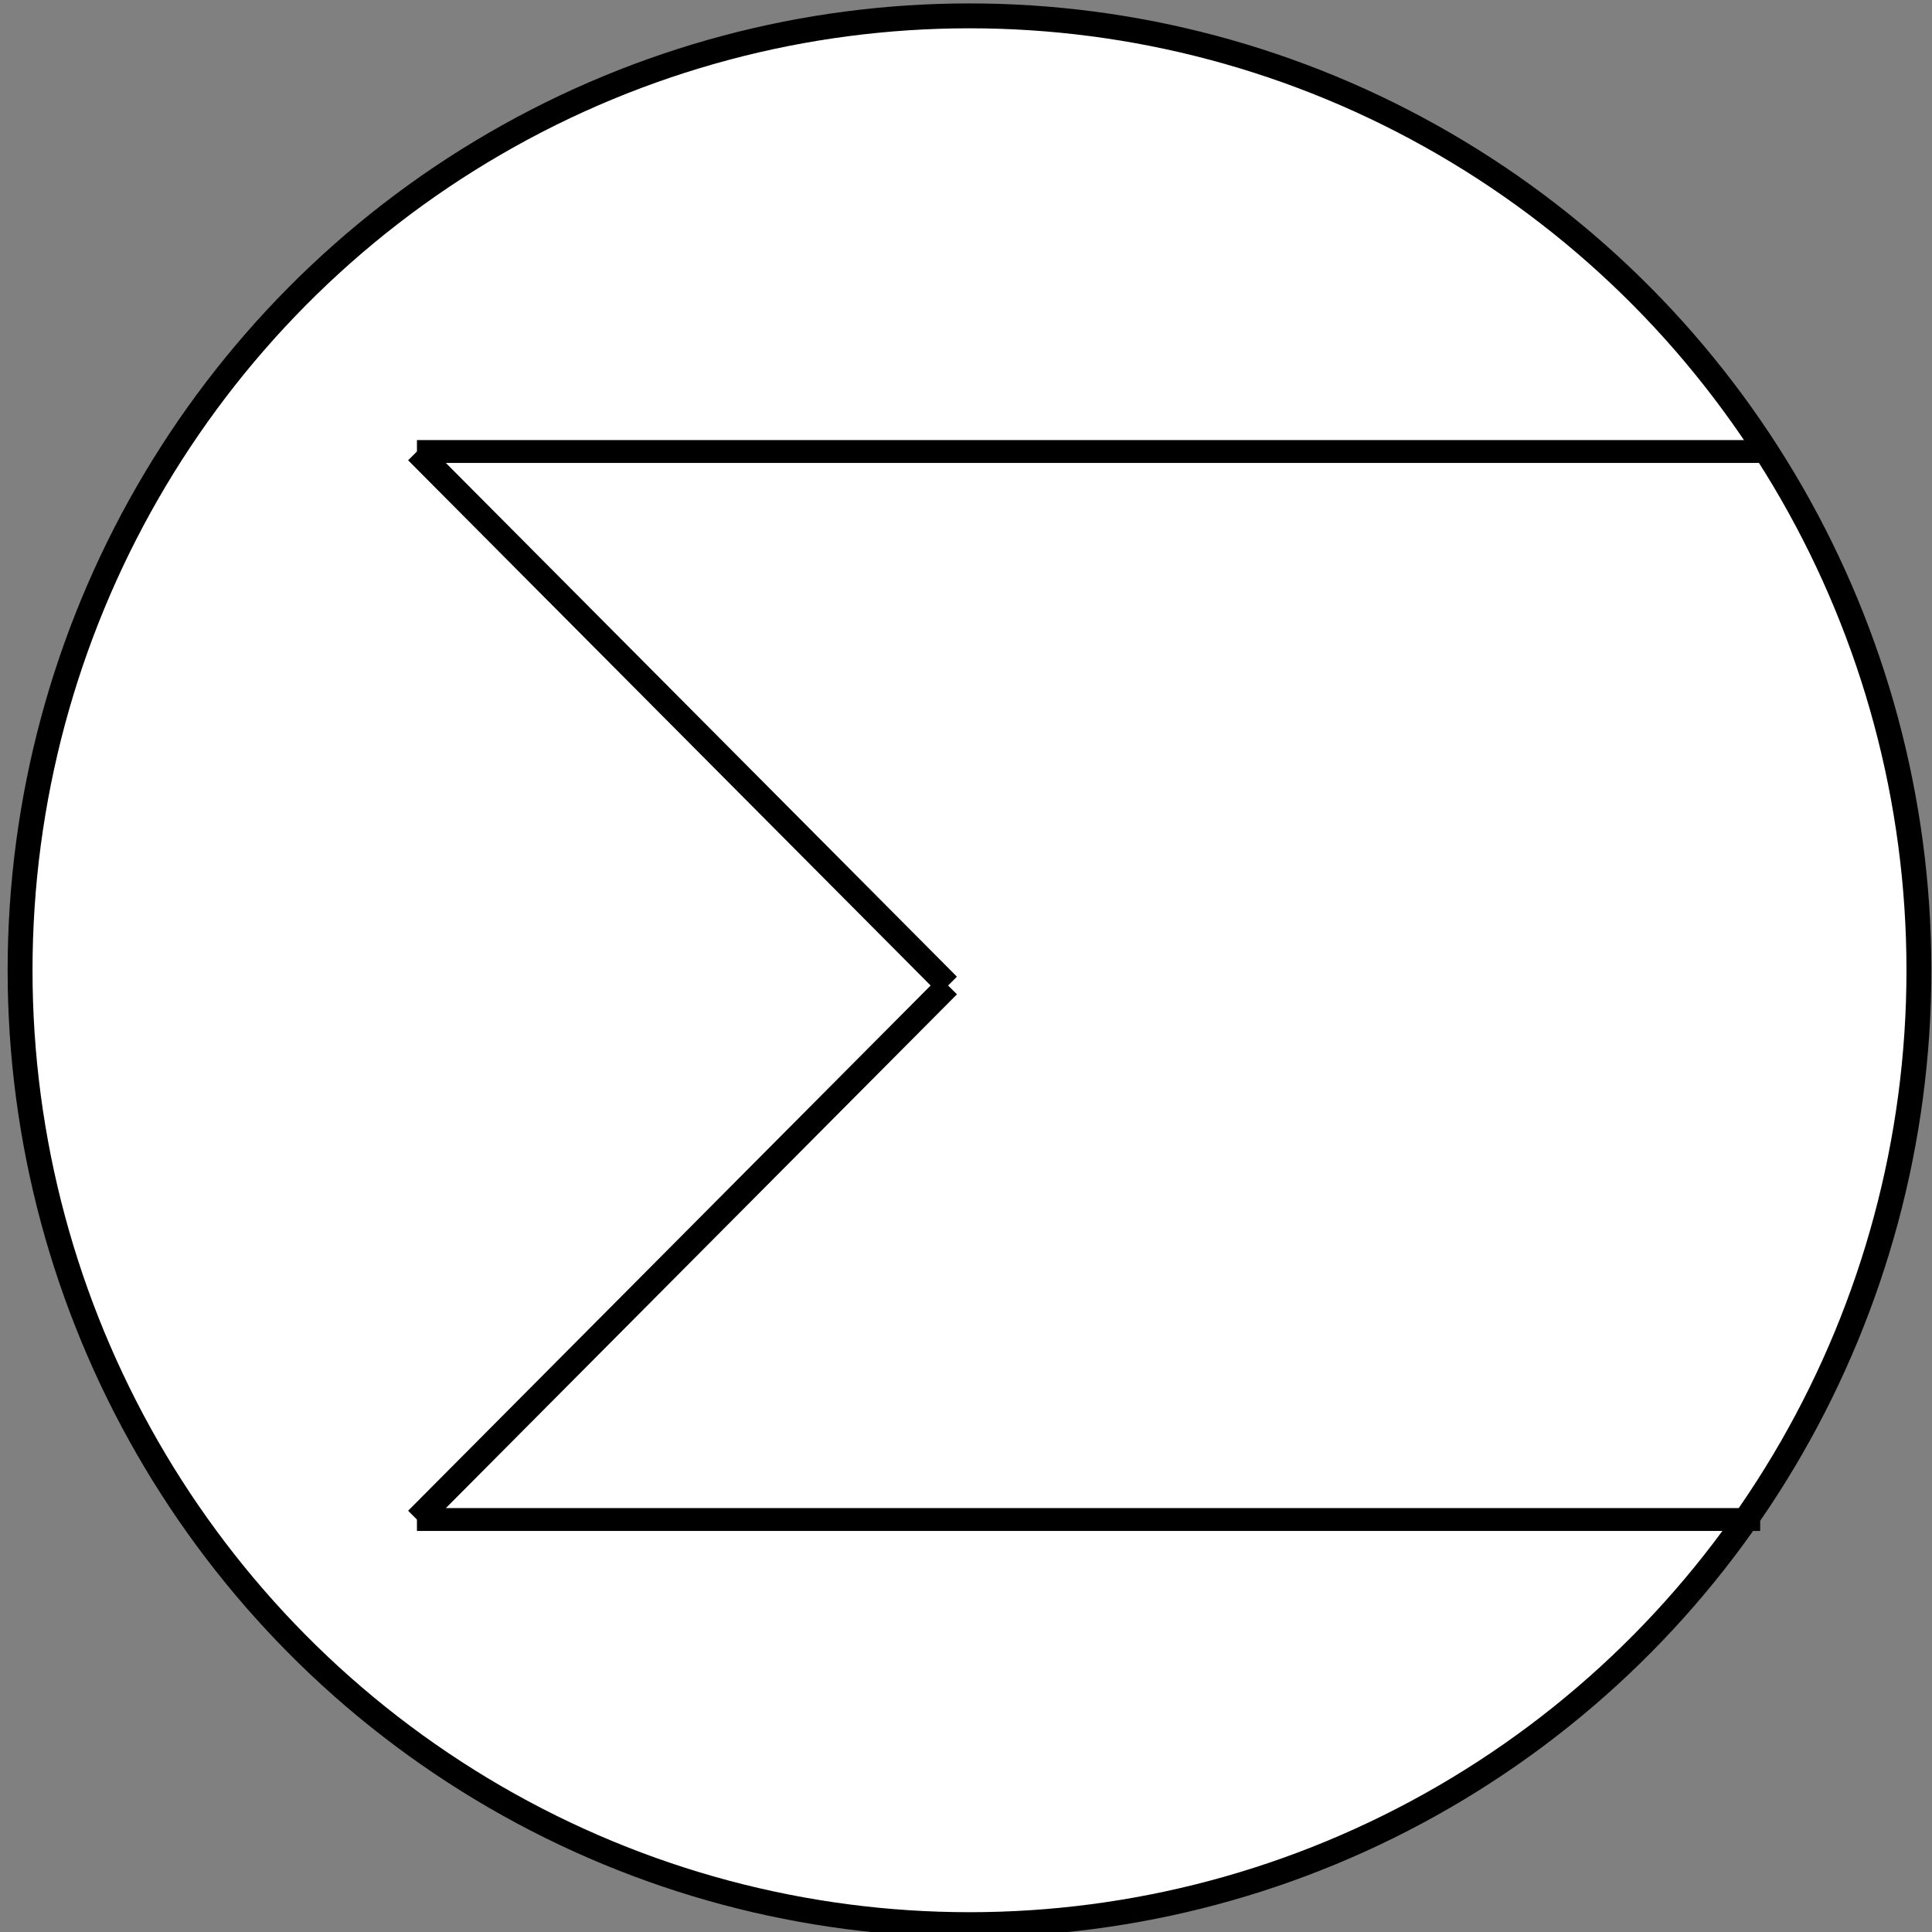<?xml version="1.0" encoding="UTF-8"?>
<!-- Created with Inkscape (http://www.inkscape.org/) -->
<svg width="100" height="100" version="1.1" viewBox="0 0 100 100" xmlns="http://www.w3.org/2000/svg" xmlns:cc="http://creativecommons.org/ns#" xmlns:dc="http://purl.org/dc/elements/1.1/" xmlns:osb="http://www.openswatchbook.org/uri/2009/osb" xmlns:rdf="http://www.w3.org/1999/02/22-rdf-syntax-ns#">
 <rect x="0" y="0" width="100" height="100" fill="#808080" stroke="none"/>
 <g transform="translate(0 -270.54)" fill="#fff" stroke="#000">
  <ellipse cx="50.181" cy="320.76" rx="49.142" ry="49.399" stroke-width="1.288"/>
  <g>
   <path d="m21.581 293.91h69.526" stroke-width="1.183px"/>
   <path d="m21.581 293.91c27.494 27.638 27.494 27.638 27.494 27.638" stroke-width="1.288px"/>
   <path d="m21.581 349.19h69.526" stroke-width="1.183px"/>
   <path d="m21.581 349.19c27.494-27.638 27.494-27.638 27.494-27.638" stroke-width="1.288px"/>
  </g>
 </g>
</svg>
